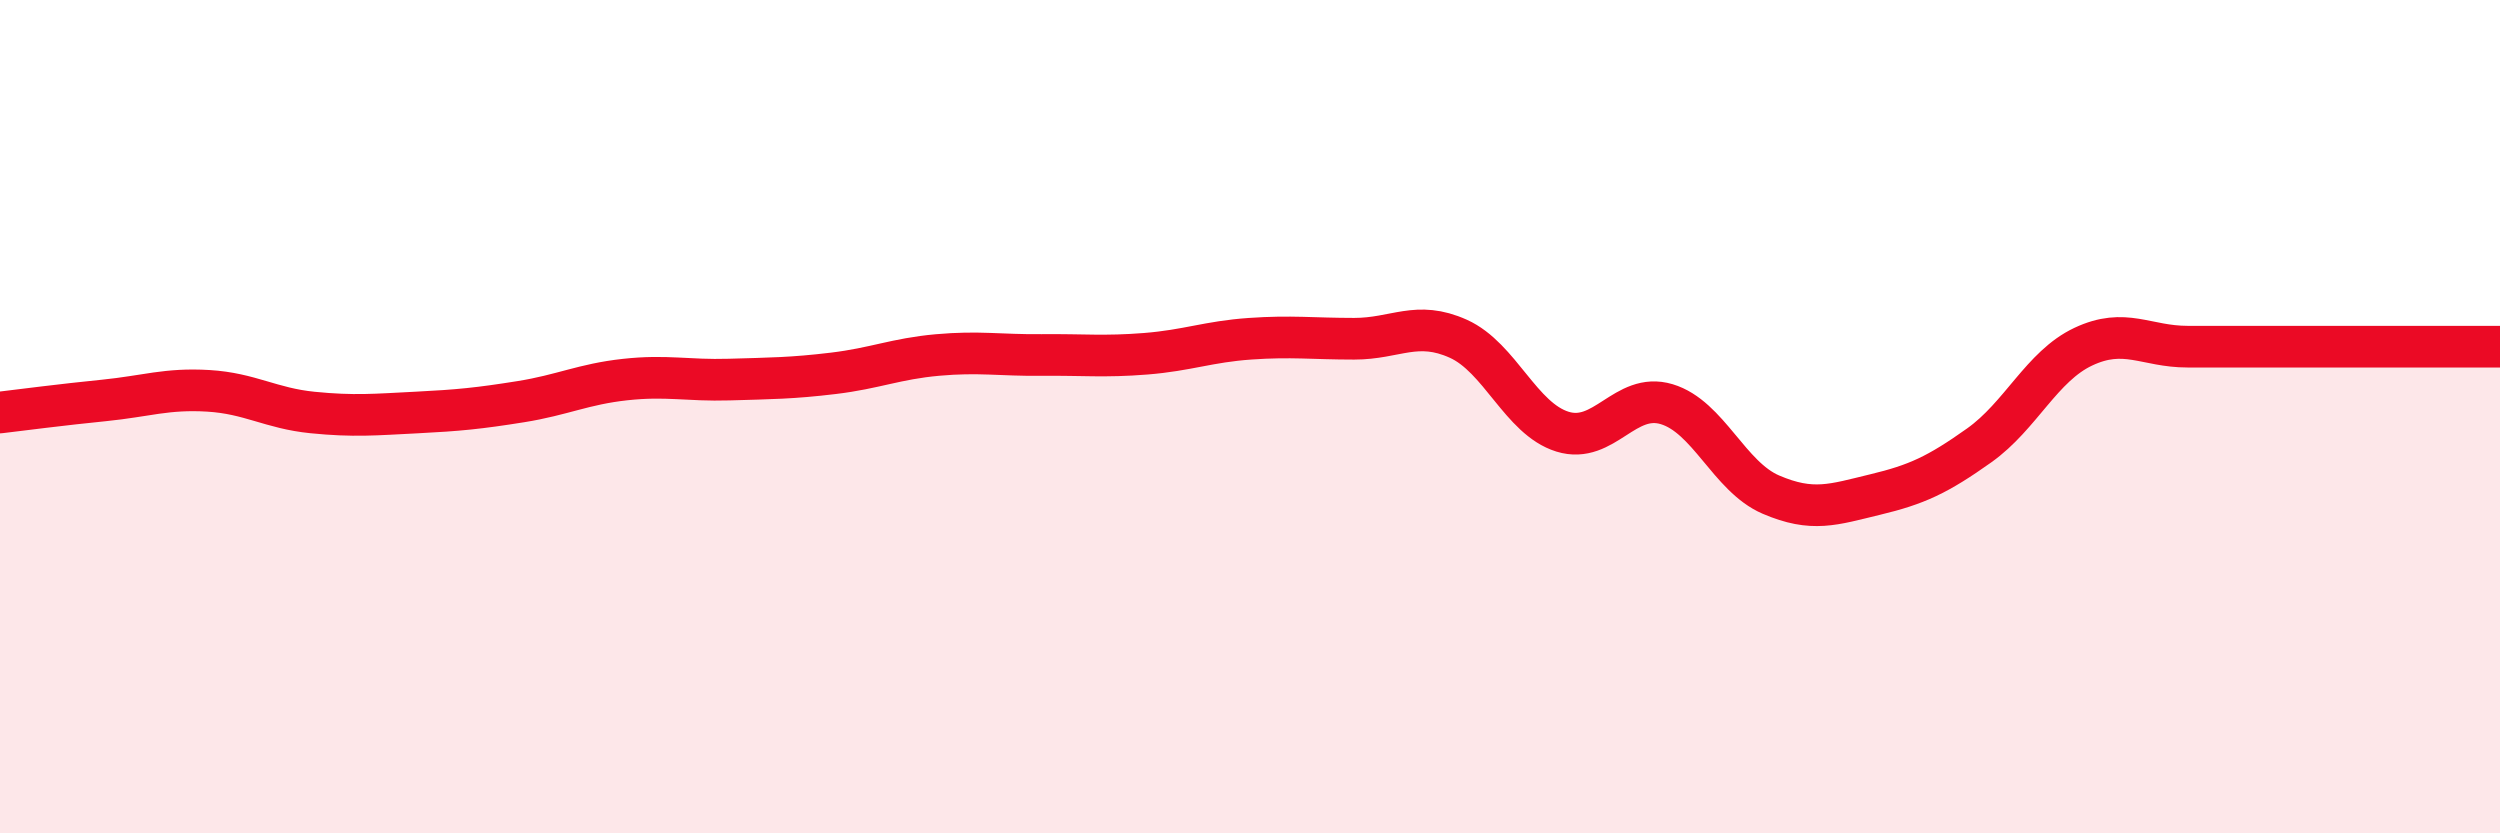 
    <svg width="60" height="20" viewBox="0 0 60 20" xmlns="http://www.w3.org/2000/svg">
      <path
        d="M 0,9.9 C 0.5,9.84 1.5,9.71 2.5,9.61 C 3.5,9.51 4,9.32 5,9.38 C 6,9.44 6.5,9.8 7.5,9.9 C 8.5,10 9,9.95 10,9.9 C 11,9.85 11.5,9.8 12.5,9.64 C 13.5,9.48 14,9.22 15,9.11 C 16,9 16.5,9.14 17.5,9.11 C 18.5,9.08 19,9.08 20,8.96 C 21,8.84 21.5,8.61 22.5,8.52 C 23.5,8.43 24,8.53 25,8.52 C 26,8.51 26.5,8.57 27.5,8.49 C 28.5,8.41 29,8.2 30,8.13 C 31,8.06 31.5,8.13 32.5,8.13 C 33.5,8.13 34,7.68 35,8.13 C 36,8.58 36.5,10.05 37.5,10.36 C 38.5,10.67 39,9.4 40,9.7 C 41,10 41.5,11.44 42.5,11.87 C 43.5,12.3 44,12.11 45,11.87 C 46,11.63 46.5,11.4 47.5,10.69 C 48.5,9.98 49,8.79 50,8.32 C 51,7.85 51.5,8.32 52.5,8.32 C 53.5,8.32 53.5,8.32 55,8.32 C 56.5,8.32 59,8.32 60,8.32L60 20L0 20Z"
        fill="#EB0A25"
        opacity="0.1"
        stroke-linecap="round"
        stroke-linejoin="round"
      />
      <path
        d="M 0,9.9 C 0.5,9.84 1.5,9.71 2.5,9.61 C 3.5,9.51 4,9.32 5,9.38 C 6,9.44 6.5,9.8 7.5,9.9 C 8.5,10 9,9.95 10,9.9 C 11,9.85 11.5,9.8 12.5,9.64 C 13.5,9.48 14,9.22 15,9.11 C 16,9 16.5,9.14 17.5,9.11 C 18.5,9.08 19,9.08 20,8.96 C 21,8.84 21.5,8.61 22.5,8.52 C 23.5,8.43 24,8.53 25,8.52 C 26,8.51 26.5,8.57 27.5,8.49 C 28.5,8.41 29,8.2 30,8.13 C 31,8.06 31.5,8.13 32.5,8.13 C 33.5,8.13 34,7.68 35,8.13 C 36,8.58 36.5,10.05 37.5,10.36 C 38.5,10.67 39,9.4 40,9.7 C 41,10 41.5,11.44 42.5,11.87 C 43.5,12.3 44,12.11 45,11.87 C 46,11.63 46.5,11.4 47.5,10.69 C 48.5,9.98 49,8.79 50,8.32 C 51,7.85 51.5,8.32 52.5,8.32 C 53.5,8.32 53.5,8.32 55,8.32 C 56.5,8.32 59,8.32 60,8.32"
        stroke="#EB0A25"
        stroke-width="1"
        fill="none"
        stroke-linecap="round"
        stroke-linejoin="round"
      />
    </svg>
  